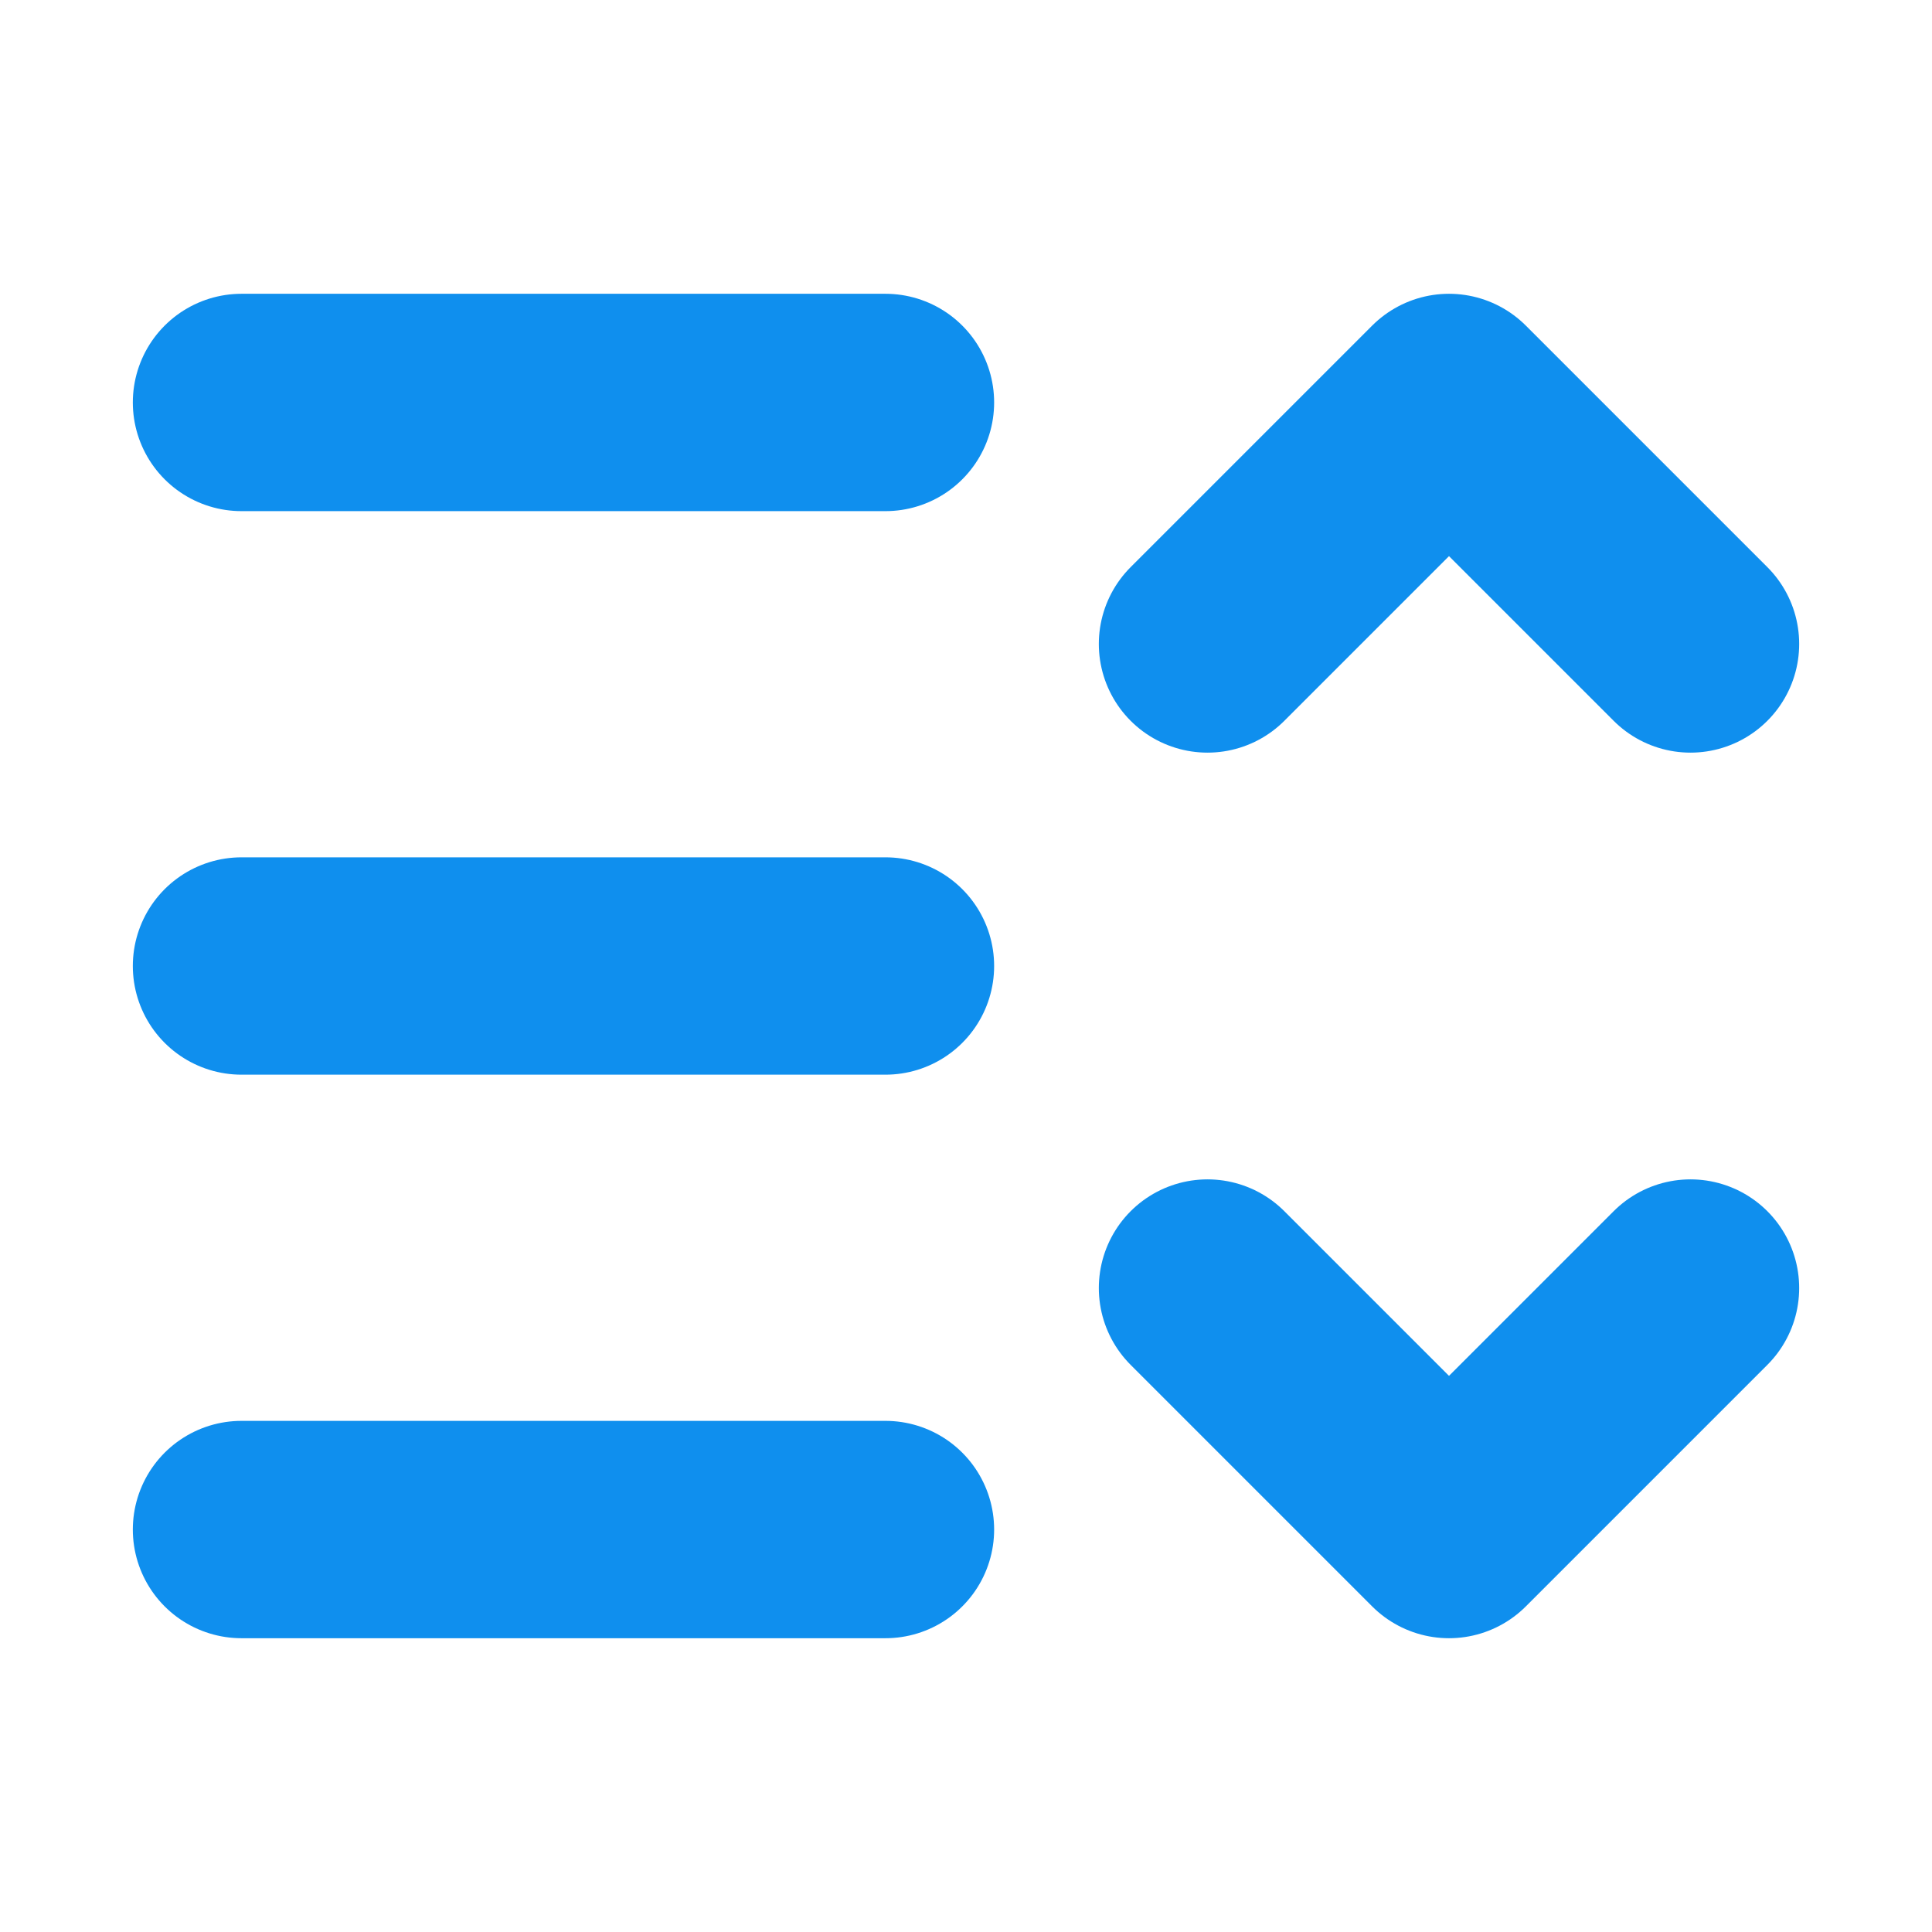 <svg width="16" height="16" viewBox="0 0 16 16" fill="none" xmlns="http://www.w3.org/2000/svg">
<path d="M2 3.333H7.333" stroke="#0F8FEE" stroke-width="1.8" stroke-linecap="round" stroke-linejoin="round"/>
<path d="M2 8H7.333" stroke="#0F8FEE" stroke-width="1.8" stroke-linecap="round" stroke-linejoin="round"/>
<path d="M2 12.667H7.333" stroke="#0F8FEE" stroke-width="1.8" stroke-linecap="round" stroke-linejoin="round"/>
<path d="M10 5.333L12 3.333L14 5.333" stroke="#0F8FEE" stroke-width="1.8" stroke-linecap="round" stroke-linejoin="round"/>
<path d="M10 10.667L12 12.667L14 10.667" stroke="#0F8FEE" stroke-width="1.8" stroke-linecap="round" stroke-linejoin="round"/>
</svg>

